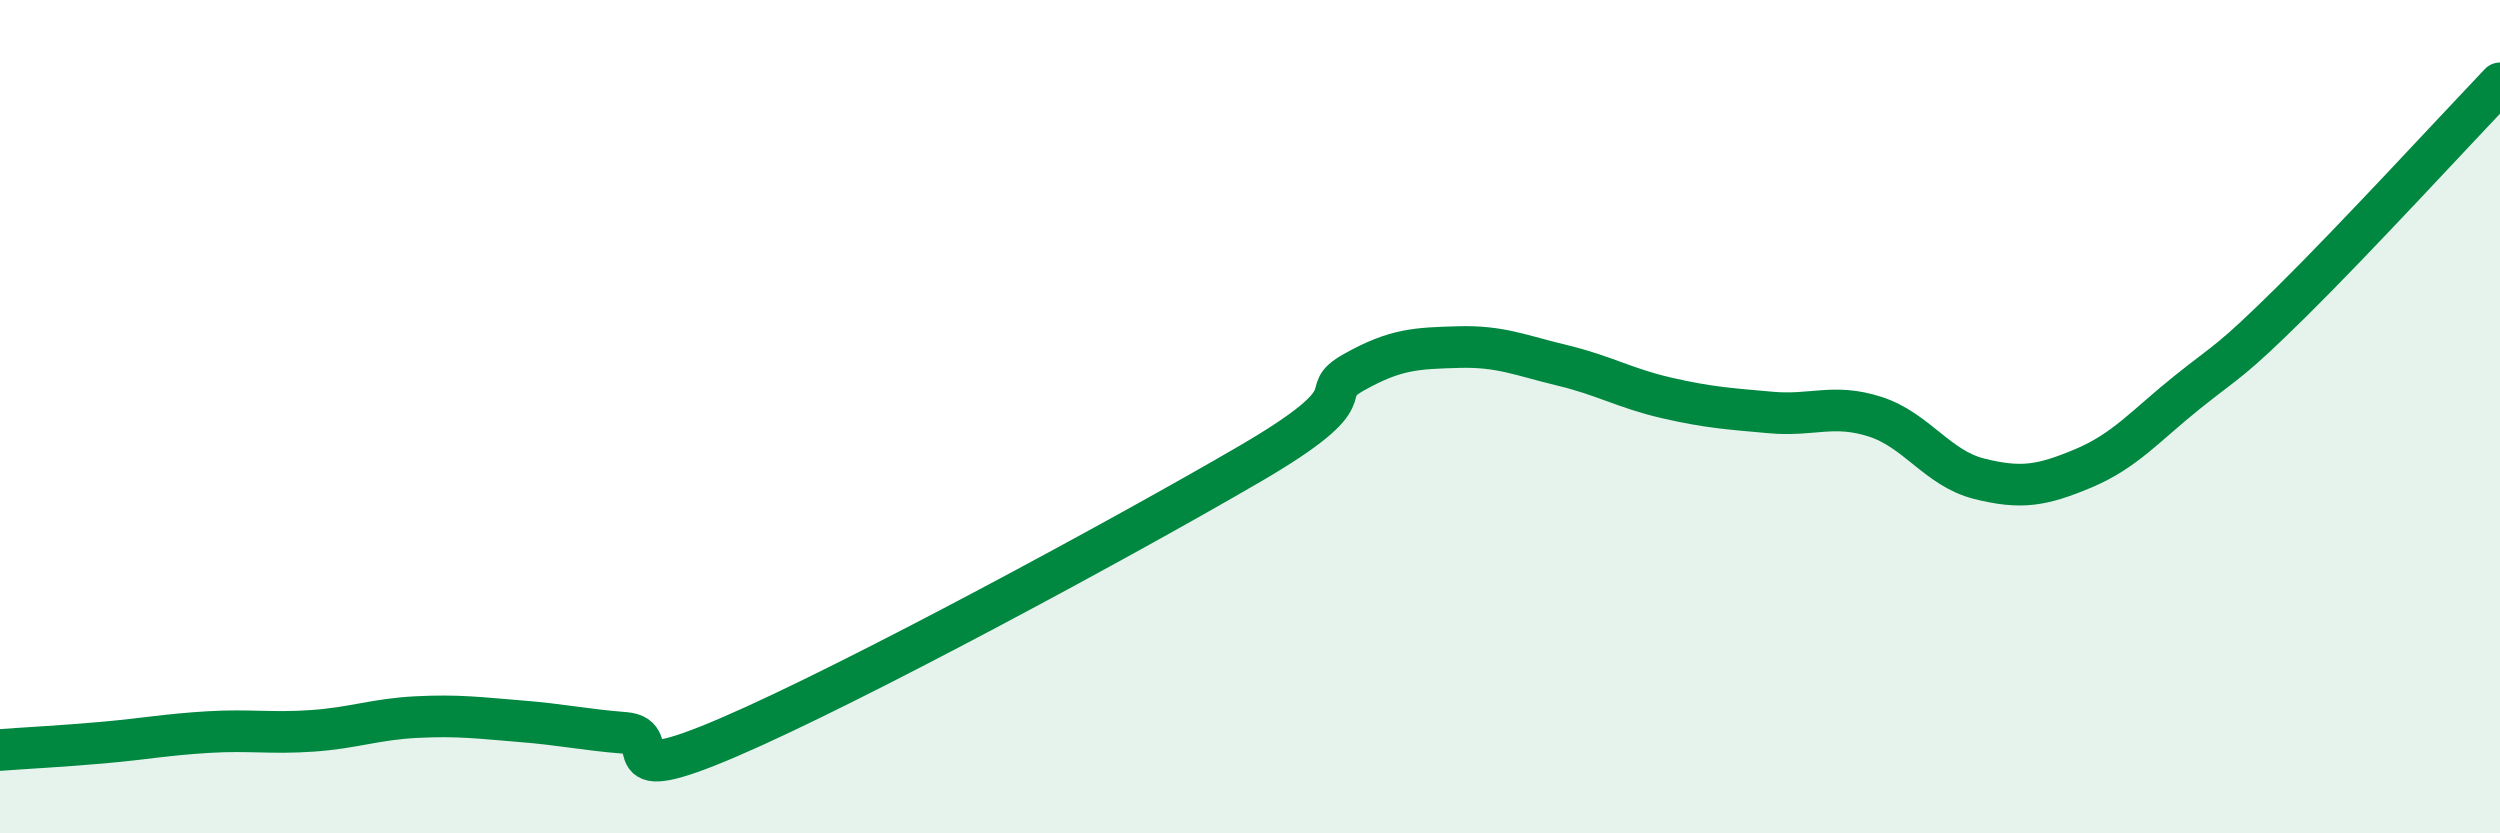 
    <svg width="60" height="20" viewBox="0 0 60 20" xmlns="http://www.w3.org/2000/svg">
      <path
        d="M 0,18 C 0.5,17.96 1.5,17.91 2.5,17.82 C 3.5,17.73 4,17.63 5,17.57 C 6,17.51 6.5,17.61 7.5,17.54 C 8.5,17.47 9,17.26 10,17.21 C 11,17.16 11.5,17.23 12.5,17.31 C 13.5,17.39 14,17.51 15,17.59 C 16,17.67 14.5,18.98 17.5,17.69 C 20.5,16.4 27,12.88 30,11.13 C 33,9.38 31.5,9.49 32.5,8.93 C 33.5,8.37 34,8.36 35,8.33 C 36,8.3 36.5,8.53 37.5,8.77 C 38.5,9.01 39,9.32 40,9.55 C 41,9.78 41.5,9.81 42.5,9.9 C 43.5,9.99 44,9.68 45,10 C 46,10.32 46.5,11.24 47.5,11.49 C 48.5,11.74 49,11.66 50,11.24 C 51,10.82 51.5,10.21 52.5,9.41 C 53.5,8.61 53.5,8.72 55,7.24 C 56.5,5.76 59,3.05 60,2L60 20L0 20Z"
        fill="#008740"
        opacity="0.1"
        stroke-linecap="round"
        stroke-linejoin="round"
      />
      <path
        d="M 0,18 C 0.5,17.96 1.5,17.91 2.5,17.82 C 3.5,17.73 4,17.63 5,17.57 C 6,17.51 6.5,17.61 7.5,17.54 C 8.5,17.47 9,17.26 10,17.21 C 11,17.16 11.5,17.23 12.5,17.31 C 13.5,17.39 14,17.51 15,17.59 C 16,17.67 14.5,18.98 17.5,17.69 C 20.5,16.4 27,12.88 30,11.13 C 33,9.38 31.5,9.49 32.5,8.93 C 33.5,8.37 34,8.36 35,8.33 C 36,8.3 36.5,8.53 37.5,8.77 C 38.5,9.01 39,9.32 40,9.55 C 41,9.78 41.5,9.81 42.5,9.9 C 43.5,9.99 44,9.68 45,10 C 46,10.32 46.5,11.24 47.5,11.49 C 48.5,11.74 49,11.66 50,11.24 C 51,10.82 51.5,10.21 52.5,9.41 C 53.5,8.61 53.5,8.72 55,7.24 C 56.5,5.76 59,3.05 60,2"
        stroke="#008740"
        stroke-width="1"
        fill="none"
        stroke-linecap="round"
        stroke-linejoin="round"
      />
    </svg>
  